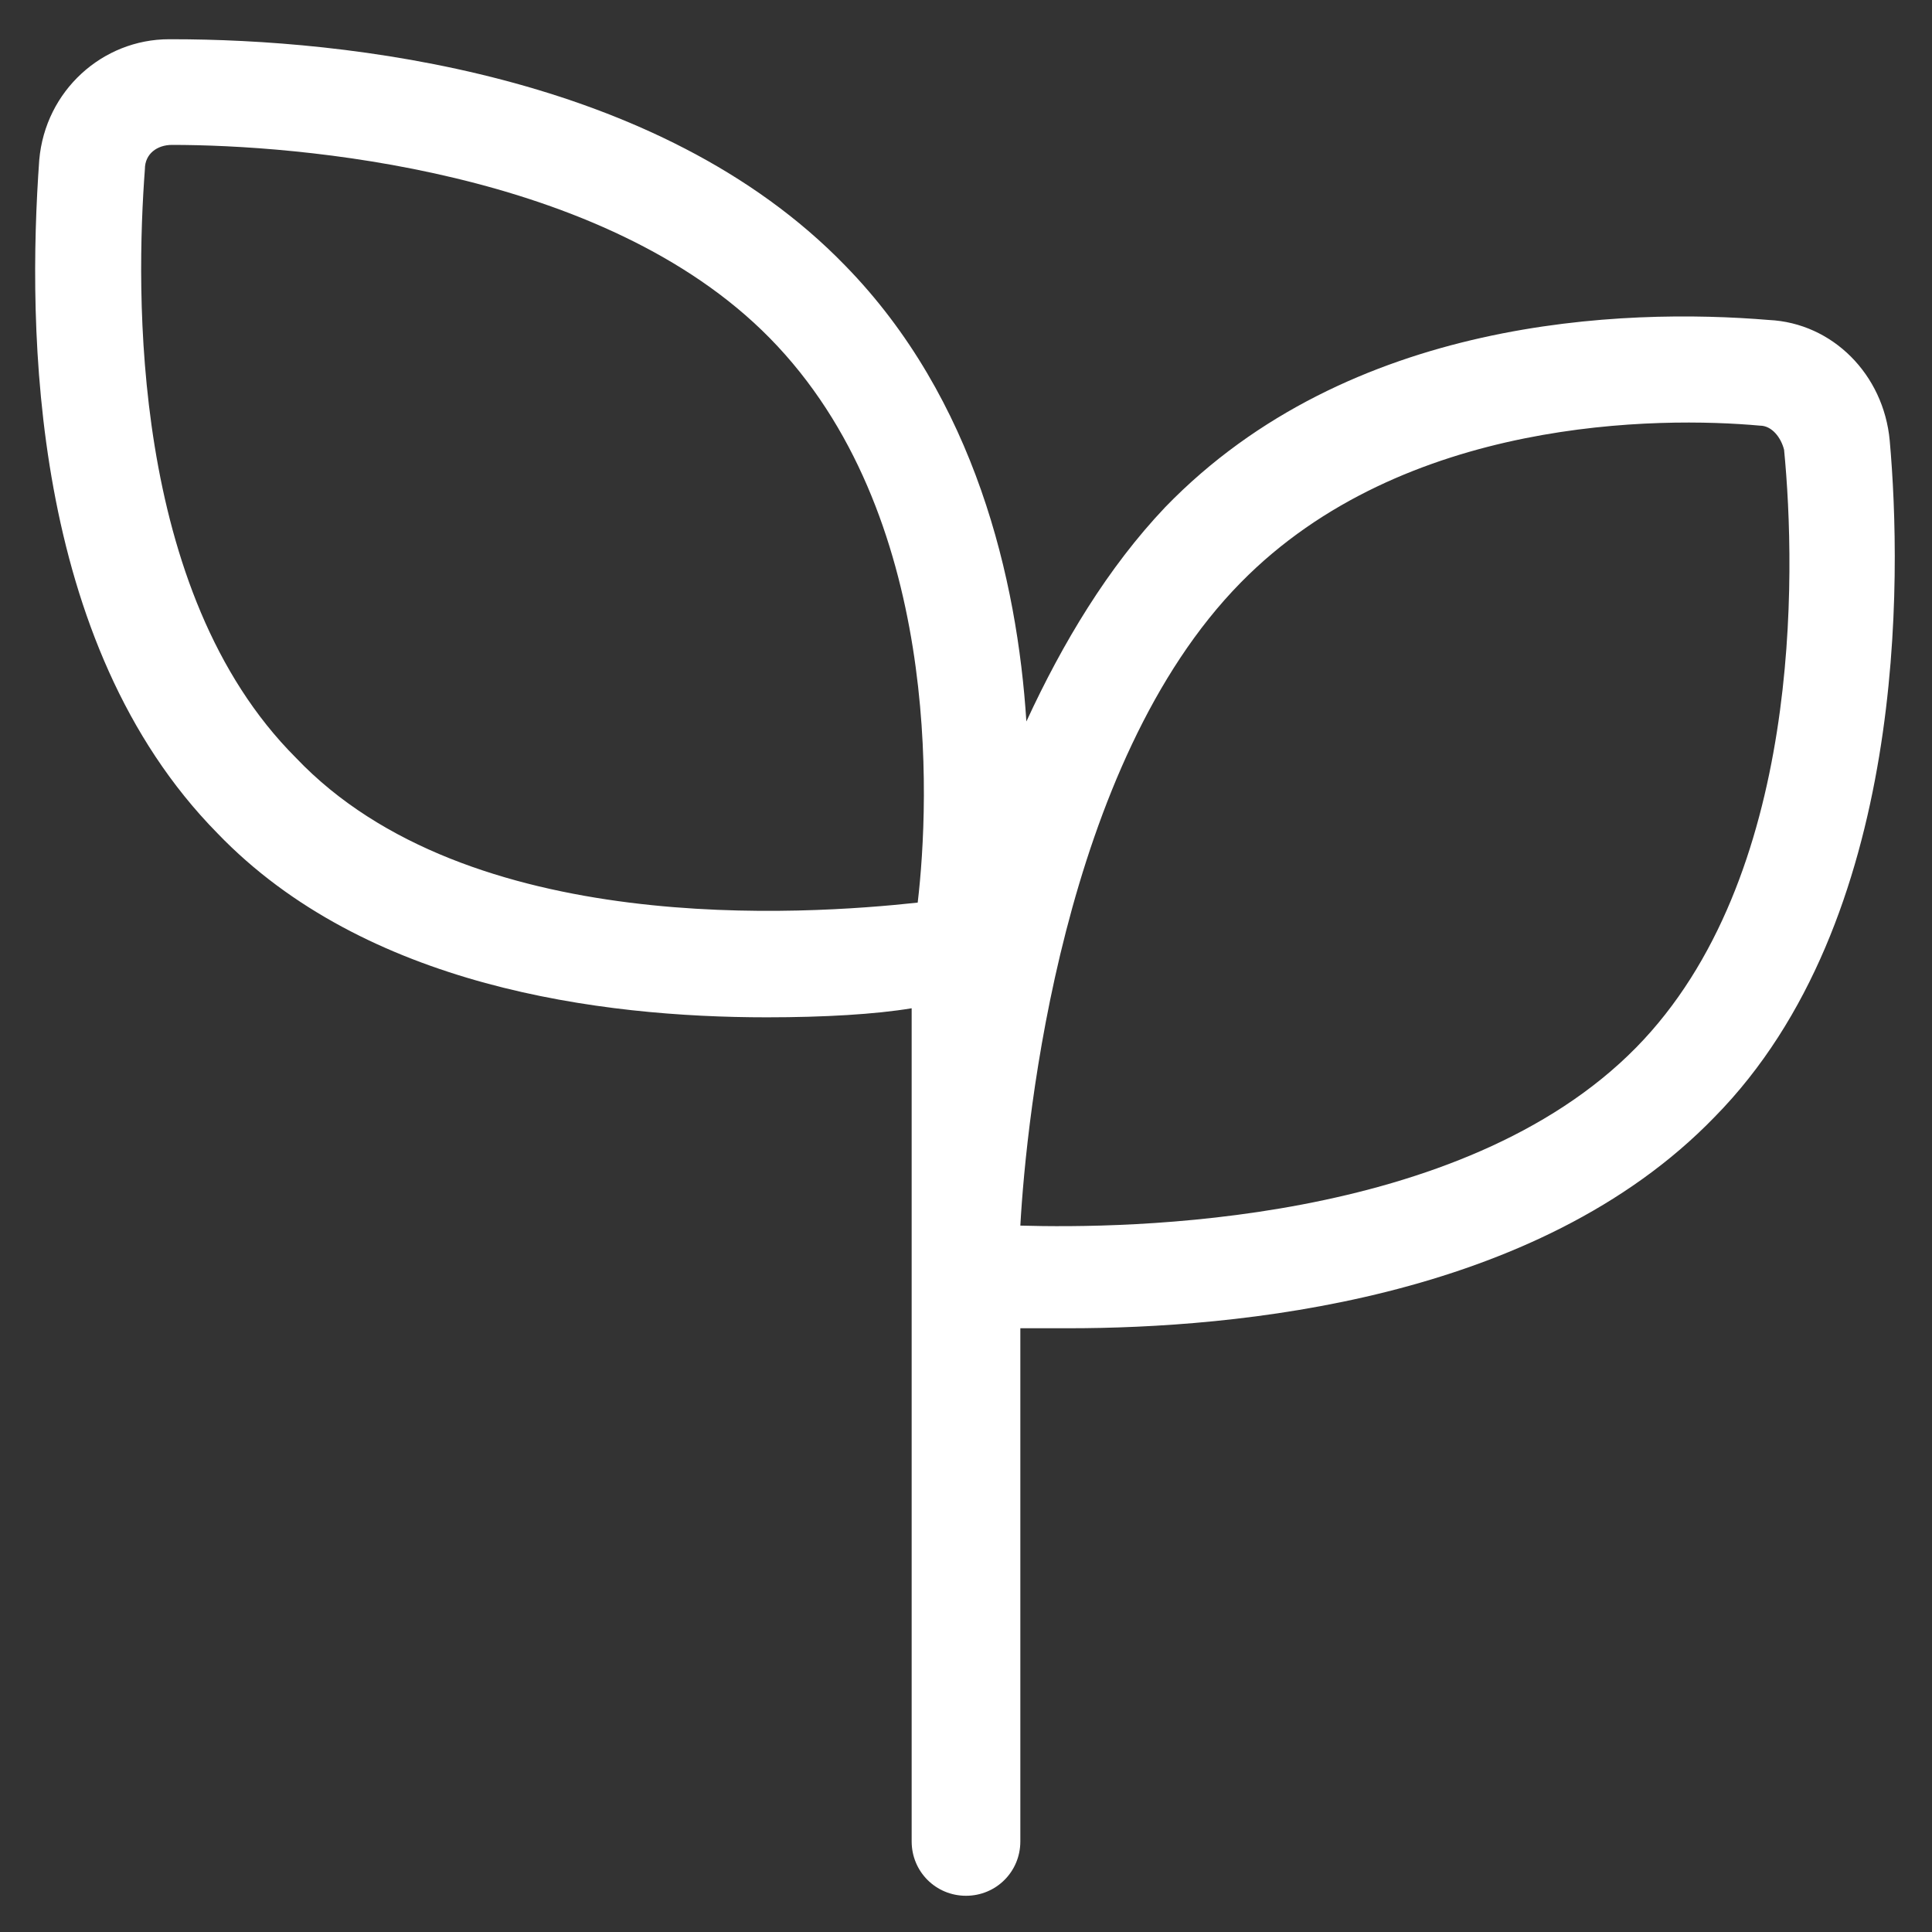 <svg width="80" height="80" viewBox="0 0 80 80" fill="none" xmlns="http://www.w3.org/2000/svg">
<rect x="0" y="0" width="80" height="80" fill="#333333" stroke="none"/>
<path d="M78.25 18.25C78 15.5 75.875 13.375 73.25 13.25C67.25 12.75 55.875 13.125 48.25 21C45.875 23.5 44 26.625 42.5 29.875C42.125 24 40.375 16.5 35 11C27.25 3 14.25 1.625 7.125 1.625C7.125 1.625 7.125 1.625 7 1.625C4.25 1.625 1.875 3.75 1.625 6.625C1.125 13.625 1.25 26.625 9 34.5C15.125 40.875 24.875 42.125 31.75 42.125C34.125 42.125 36.25 42 37.75 41.75V76.25C37.75 77.5 38.75 78.5 40 78.5C41.25 78.5 42.25 77.5 42.25 76.25V55C42.875 55 43.5 55 44.25 55C51.125 55 63.625 53.875 71 46.25C79 38.125 78.75 23.875 78.25 18.25ZM12.25 31.375C5.375 24.5 5.625 12 6 7C6 6.375 6.5 6 7.125 6C12.25 6 25 7 31.875 14C39 21.25 38.5 33.125 38 37.375C33.375 37.875 19.375 38.875 12.25 31.375ZM67.75 43.375C60.5 50.75 46.625 50.875 42.25 50.75C42.5 46.25 44 31.625 51.375 24.125C58.125 17.25 68.75 17.25 72.875 17.625C73.375 17.625 73.75 18.125 73.875 18.625C74.375 23.75 74.625 36.375 67.75 43.375Z" fill="white"/>
</svg>
